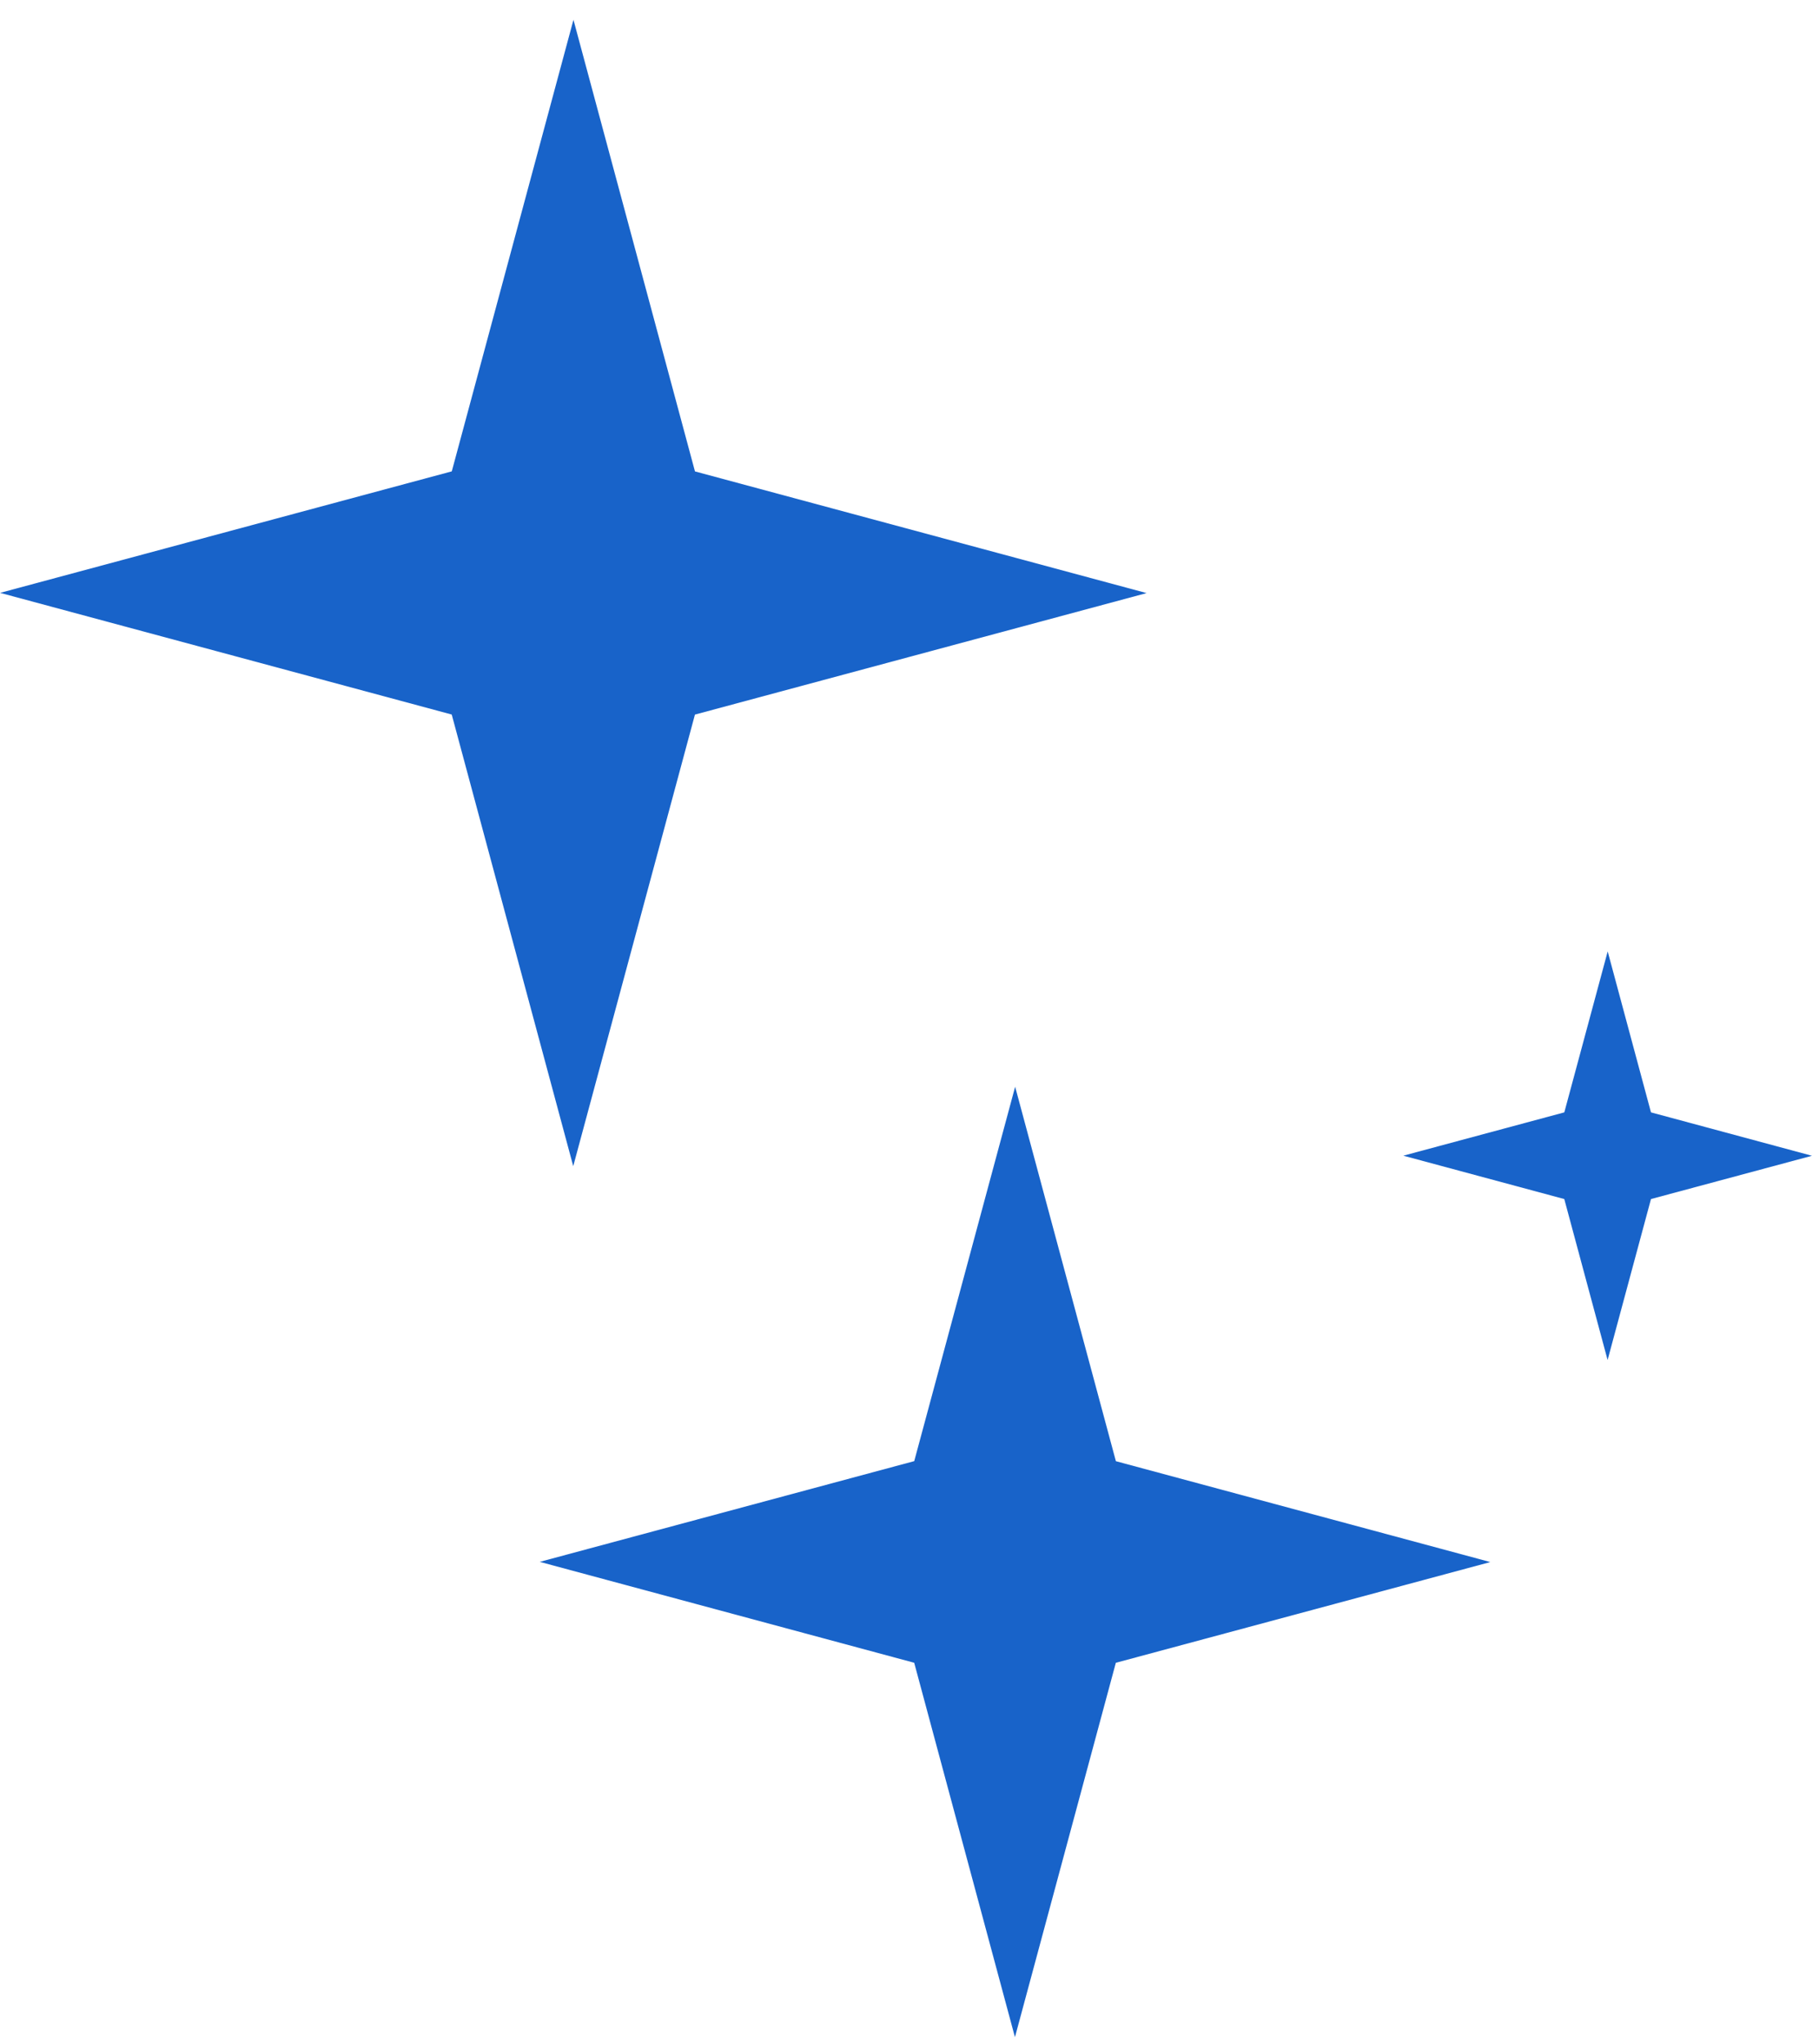 <?xml version="1.0" encoding="UTF-8"?> <svg xmlns="http://www.w3.org/2000/svg" width="65" height="73" viewBox="0 0 65 73" fill="none"><path d="M58.996 42.828L64.749 41.282L58.996 39.732L57.449 33.983L55.899 39.732L50.146 41.279L55.898 42.828L57.446 48.577L58.996 42.828Z" fill="#1863C9"></path><path d="M24.833 25.524L40.972 21.184L24.834 16.838L20.492 0.707L16.144 16.836L0.004 21.176L16.142 25.522L20.484 41.653L24.833 25.524Z" fill="#1863C9"></path><path d="M39.873 59.392L53.255 55.794L39.875 52.191L36.275 38.817L32.669 52.189L19.288 55.787L32.668 59.391L36.268 72.764L39.873 59.392Z" fill="#1863C9"></path></svg> 